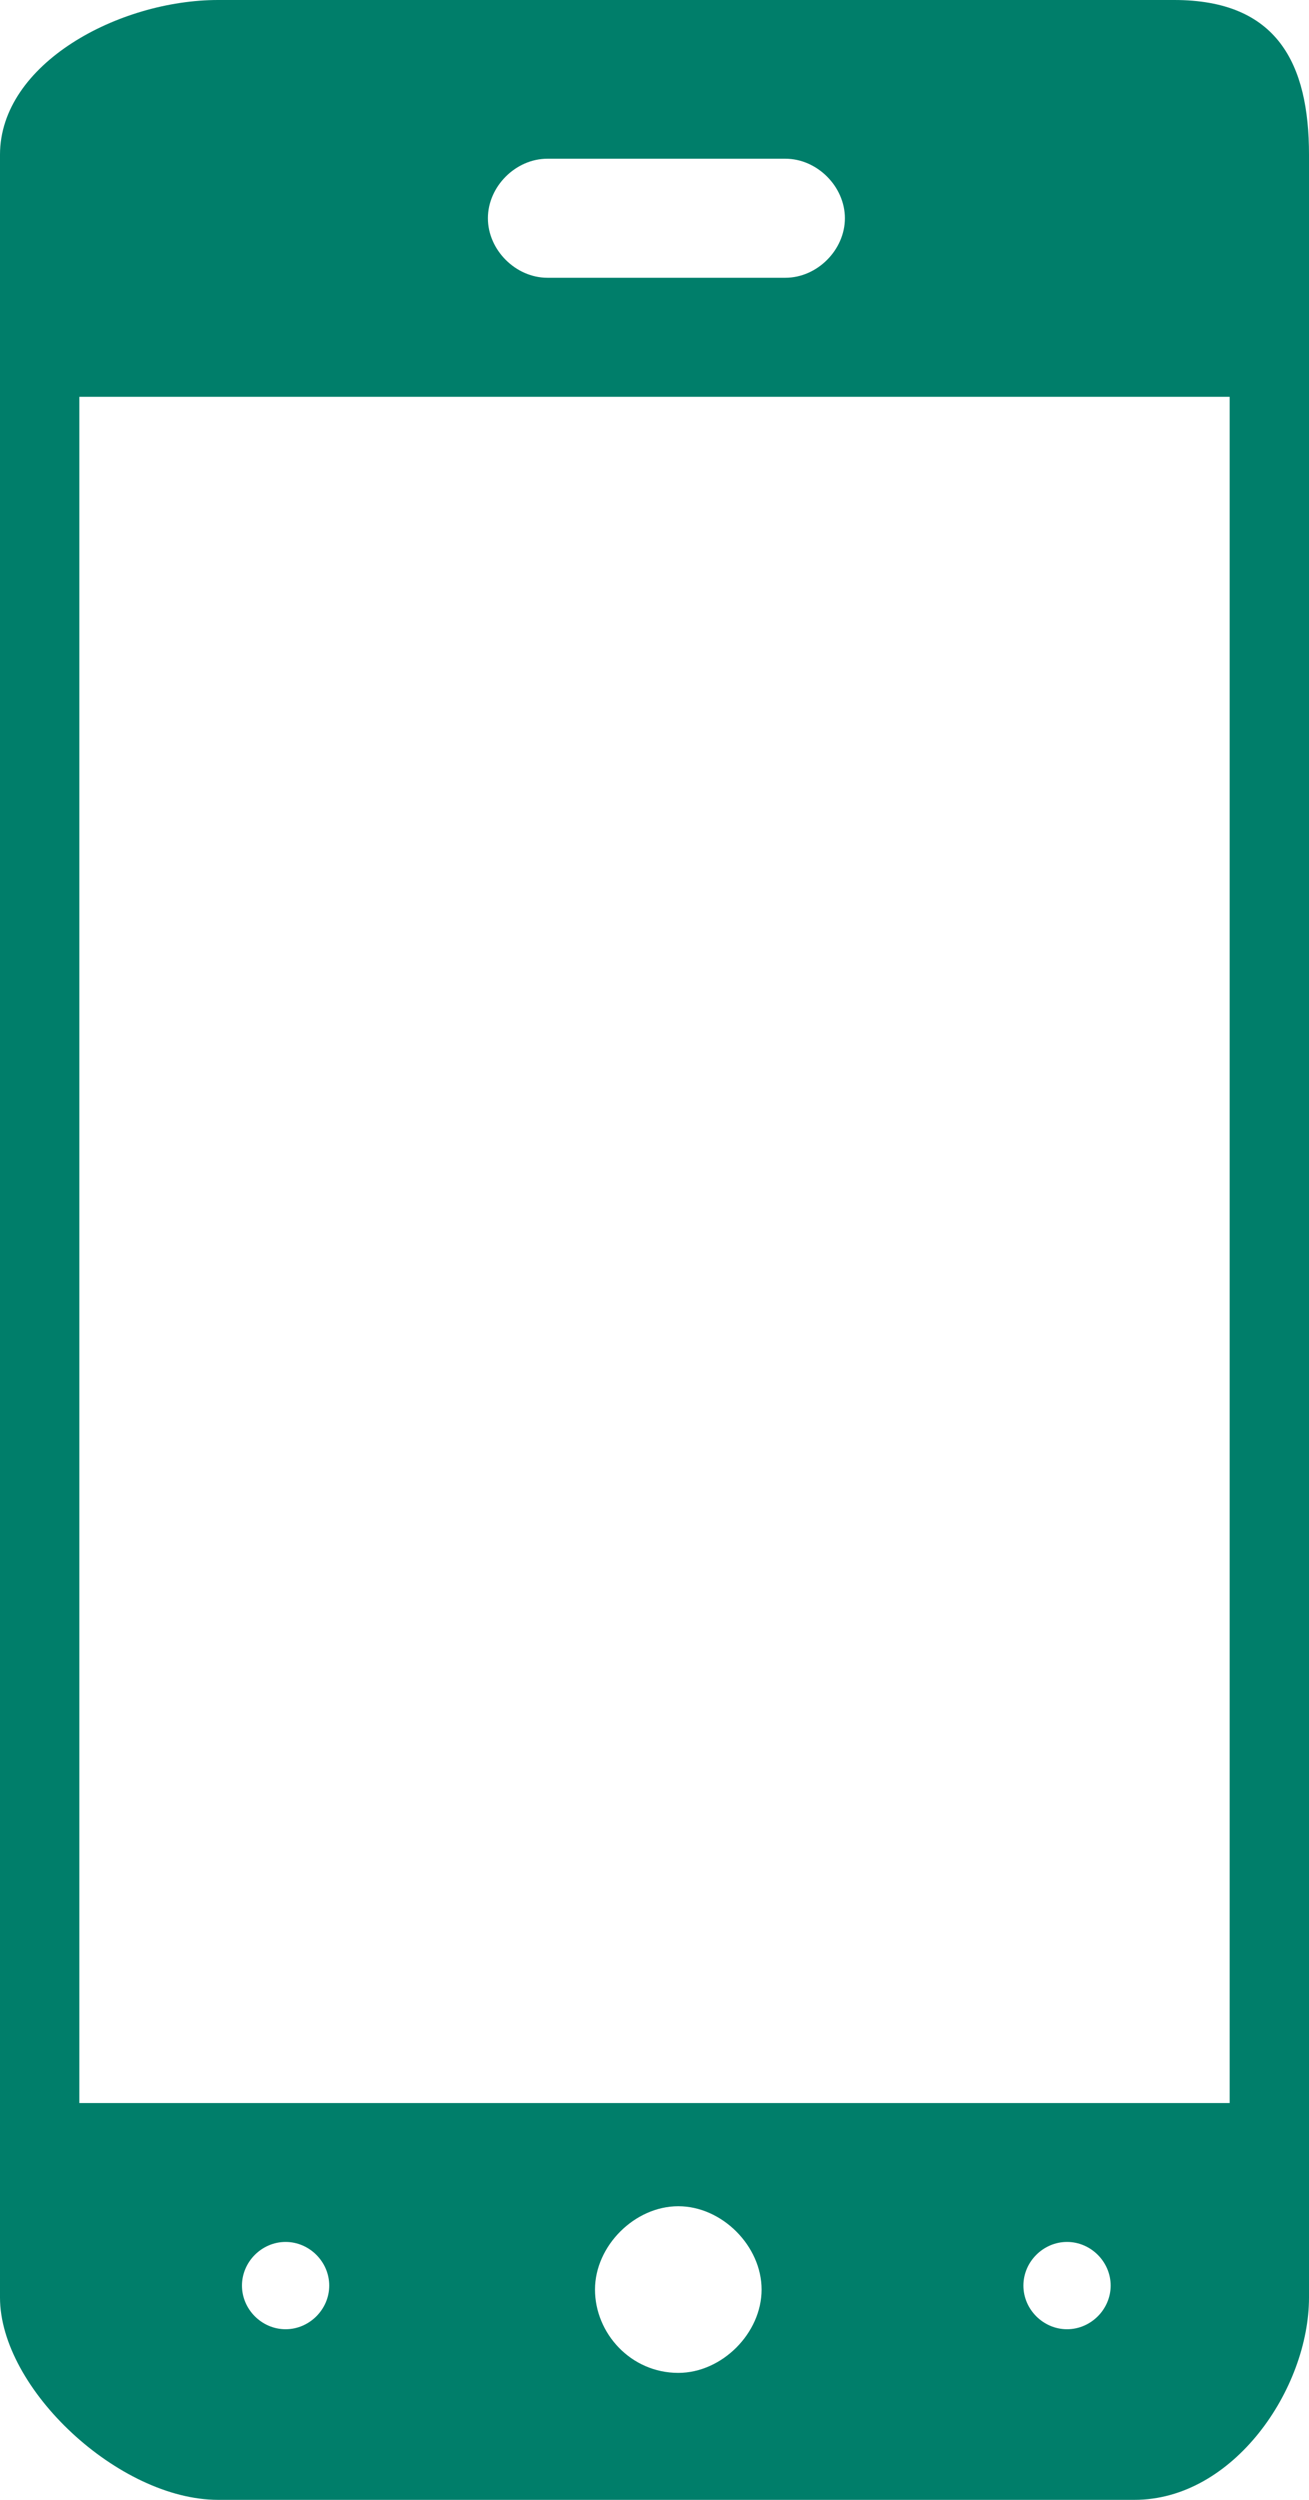 <?xml version="1.0" encoding="UTF-8"?>
<svg id="_レイヤー_1" data-name="レイヤー_1" xmlns="http://www.w3.org/2000/svg" width="33" height="63" version="1.1" viewBox="0 0 33 63">
  <!-- Generator: Adobe Illustrator 29.5.1, SVG Export Plug-In . SVG Version: 2.1.0 Build 141)  -->
  <defs>
    <style>
      .st0 {
        fill: #007e6a;
      }
    </style>
  </defs>
  <path class="st0" d="M29.6,0H5.5C3,0,0,1.6,0,3.9v54c0,2.3,3,5.1,5.5,5.1h23.1c2.5,0,4.4-2.8,4.4-5.1V3.9c0-2.3-.8-3.9-3.4-3.9ZM13.8,4h6c.8,0,1.5.7,1.5,1.5s-.7,1.5-1.5,1.5h-6c-.8,0-1.5-.7-1.5-1.5s.7-1.5,1.5-1.5ZM7.2,58.7c-.6,0-1.1-.5-1.1-1.1s.5-1.1,1.1-1.1,1.1.5,1.1,1.1-.5,1.1-1.1,1.1ZM17.1,59.8c-1.2,0-2.1-1-2.1-2.1s1-2.1,2.1-2.1,2.1,1,2.1,2.1-1,2.1-2.1,2.1ZM26.9,58.7c-.6,0-1.1-.5-1.1-1.1s.5-1.1,1.1-1.1,1.1.5,1.1,1.1-.5,1.1-1.1,1.1ZM31,53H2V10h29v43Z"/>
</svg>